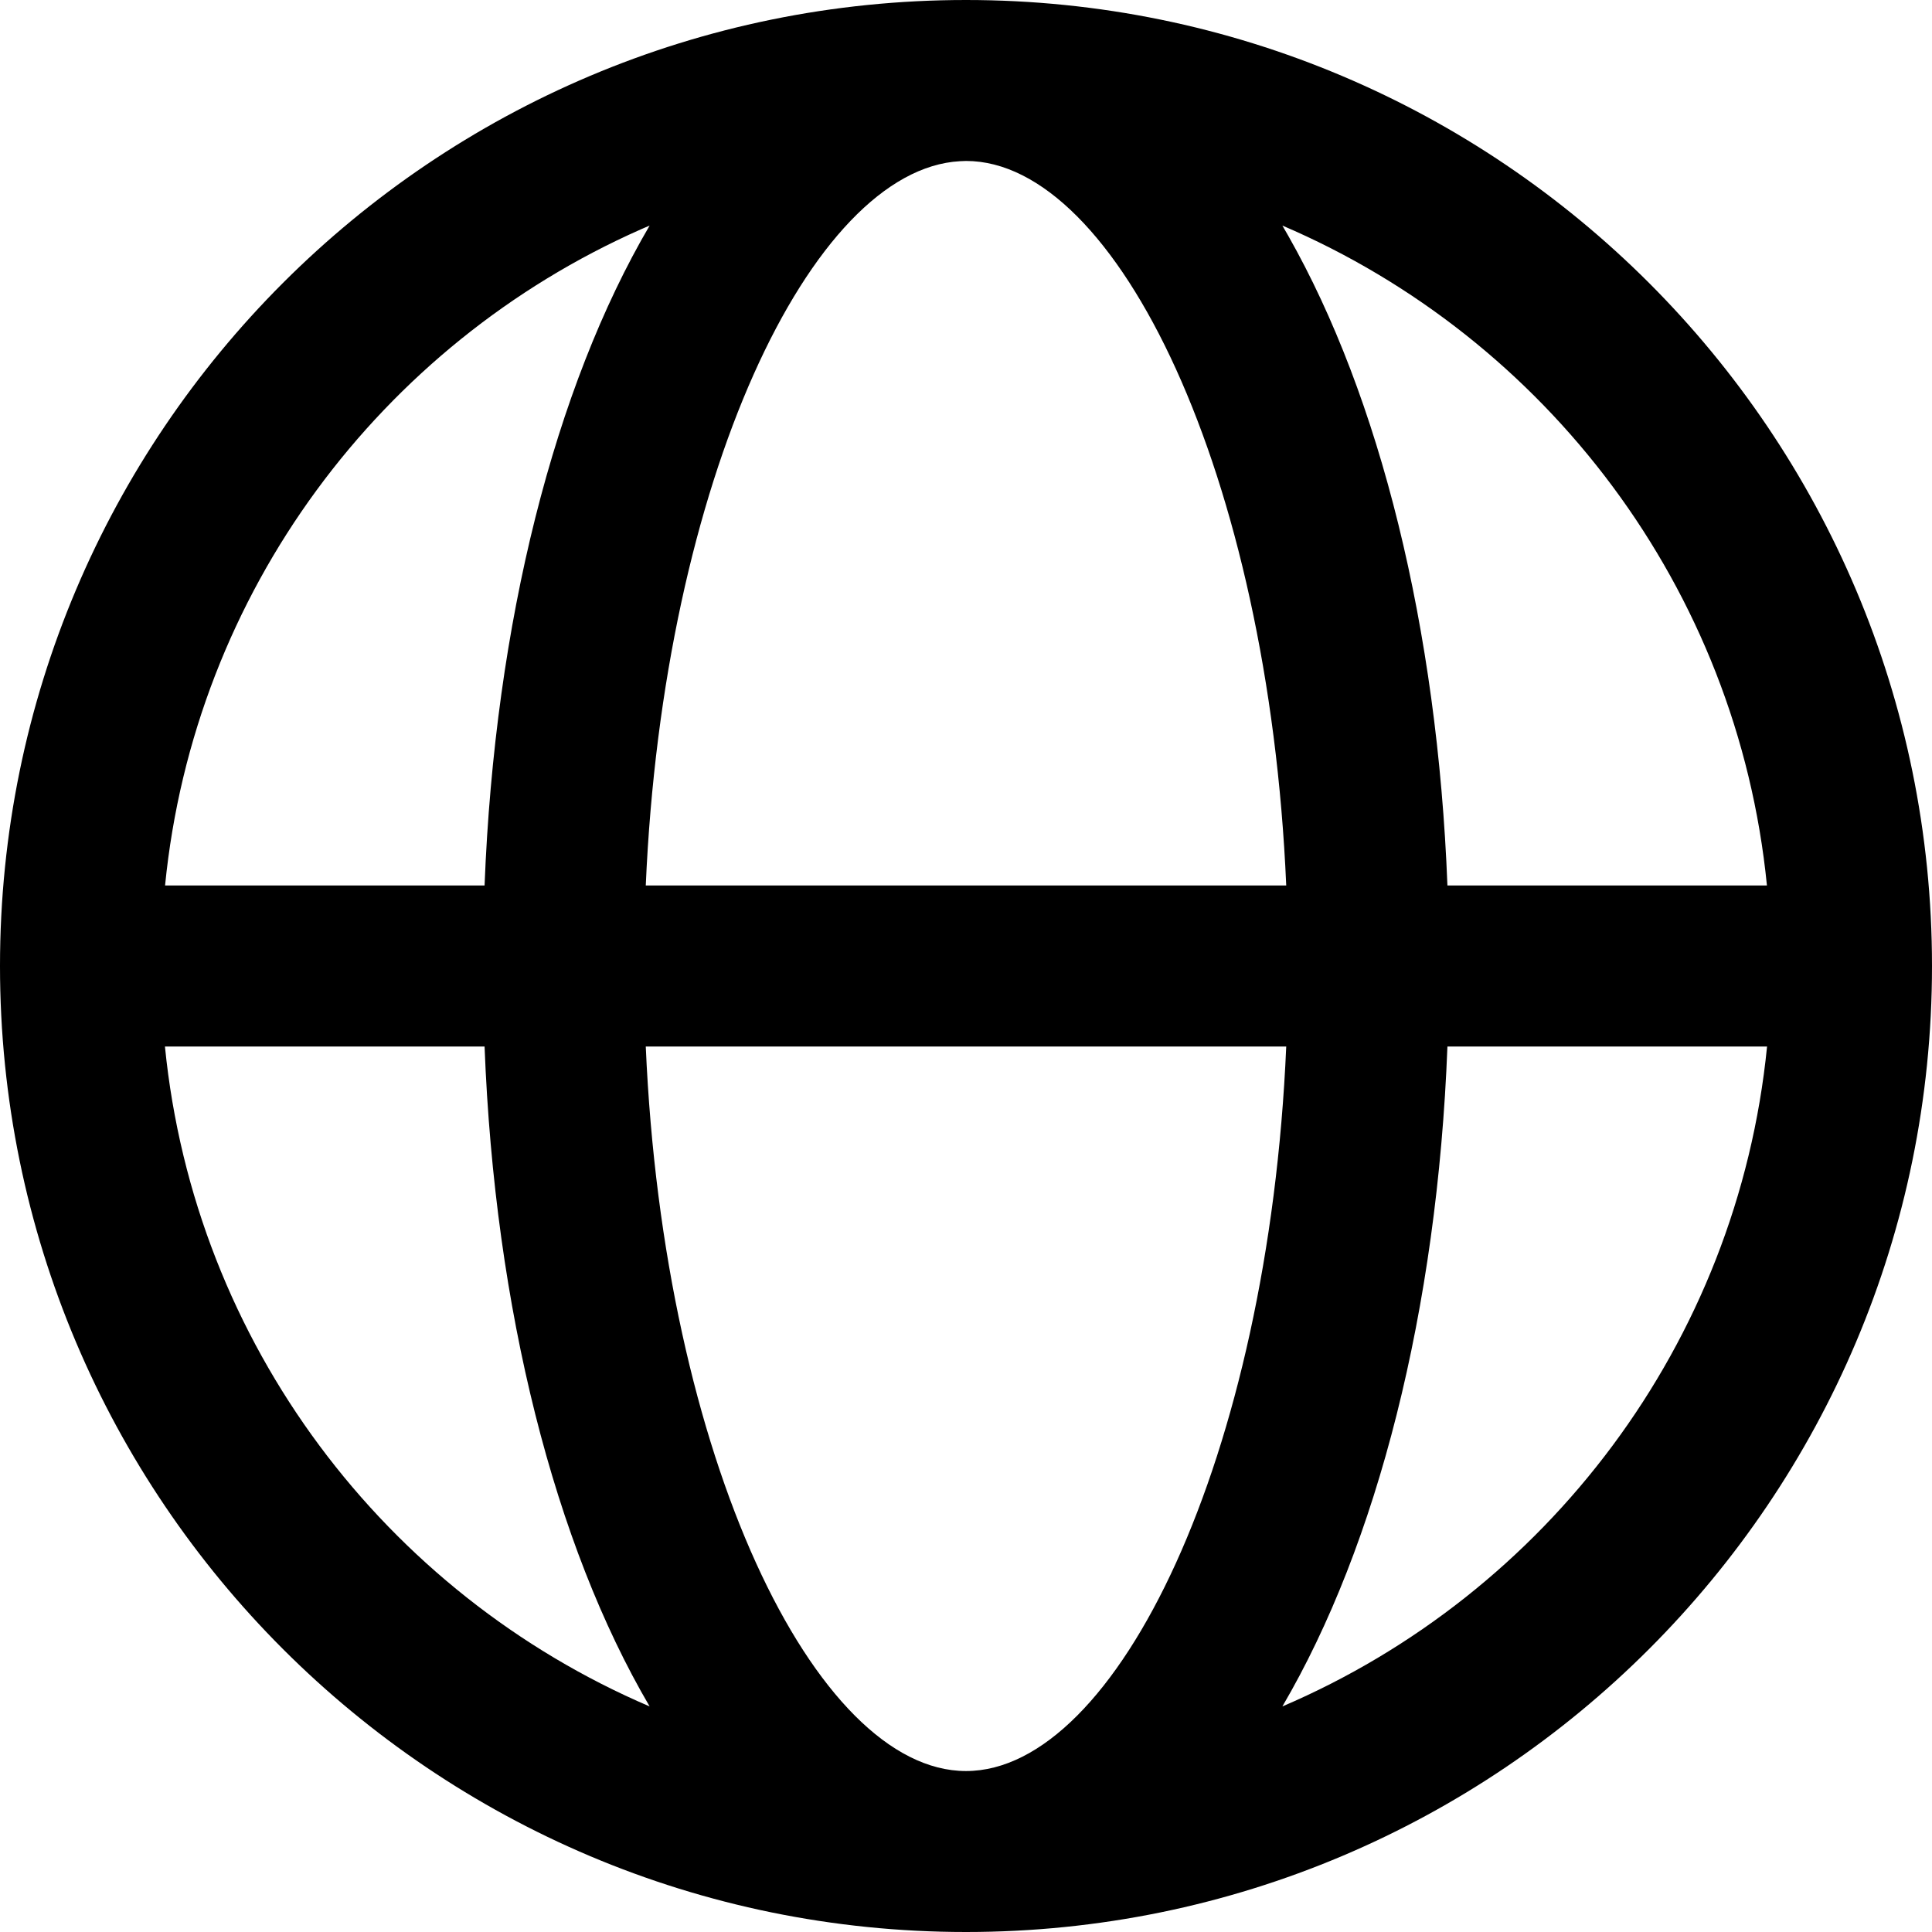 <?xml version="1.0" encoding="UTF-8"?>
<svg width="16px" height="16px" viewBox="0 0 16 16" version="1.1" xmlns="http://www.w3.org/2000/svg"
  xmlns:xlink="http://www.w3.org/1999/xlink">
  <title>icon_language</title>
  <g id="页面-1" stroke="none" stroke-width="1" fill="none" fill-rule="evenodd">
    <g id="首页" transform="translate(-1548, -24)" fill="#000" fill-rule="nonzero">
      <g id="Group-10" transform="translate(1548, 23)">
        <g id="icon_language" transform="translate(0, 1)">
          <rect id="矩形" opacity="0" x="0" y="0" width="16" height="16"></rect>
          <path
            d="M8,0 C12.418,0 16,3.582 16,8 C16,12.418 12.418,16 8,16 C3.582,16 0,12.418 0,8 C0,3.582 3.582,0 8,0 Z M10.652,8.667 L5.348,8.667 C5.495,12.07 6.751,14.667 8,14.667 C9.249,14.667 10.505,12.07 10.652,8.667 Z M4.013,8.667 L1.366,8.667 C1.611,11.129 3.195,13.197 5.38,14.132 C4.594,12.792 4.097,10.845 4.013,8.667 L4.013,8.667 Z M14.634,8.667 L11.987,8.667 C11.903,10.846 11.406,12.792 10.62,14.132 C12.805,13.197 14.389,11.129 14.634,8.667 L14.634,8.667 Z M5.38,1.868 L5.306,1.9 C3.159,2.85 1.608,4.899 1.367,7.333 L4.013,7.333 C4.098,5.155 4.594,3.208 5.38,1.868 Z M8,1.333 L7.95,1.335 C6.718,1.403 5.493,3.976 5.348,7.333 L10.652,7.333 C10.505,3.931 9.249,1.333 8,1.333 Z M10.62,1.868 L10.669,1.953 C11.427,3.289 11.904,5.2 11.987,7.333 L14.633,7.333 C14.389,4.871 12.805,2.803 10.62,1.868 L10.62,1.868 Z"
            id="形状"></path>
        </g>
      </g>
    </g>
  </g>
</svg>